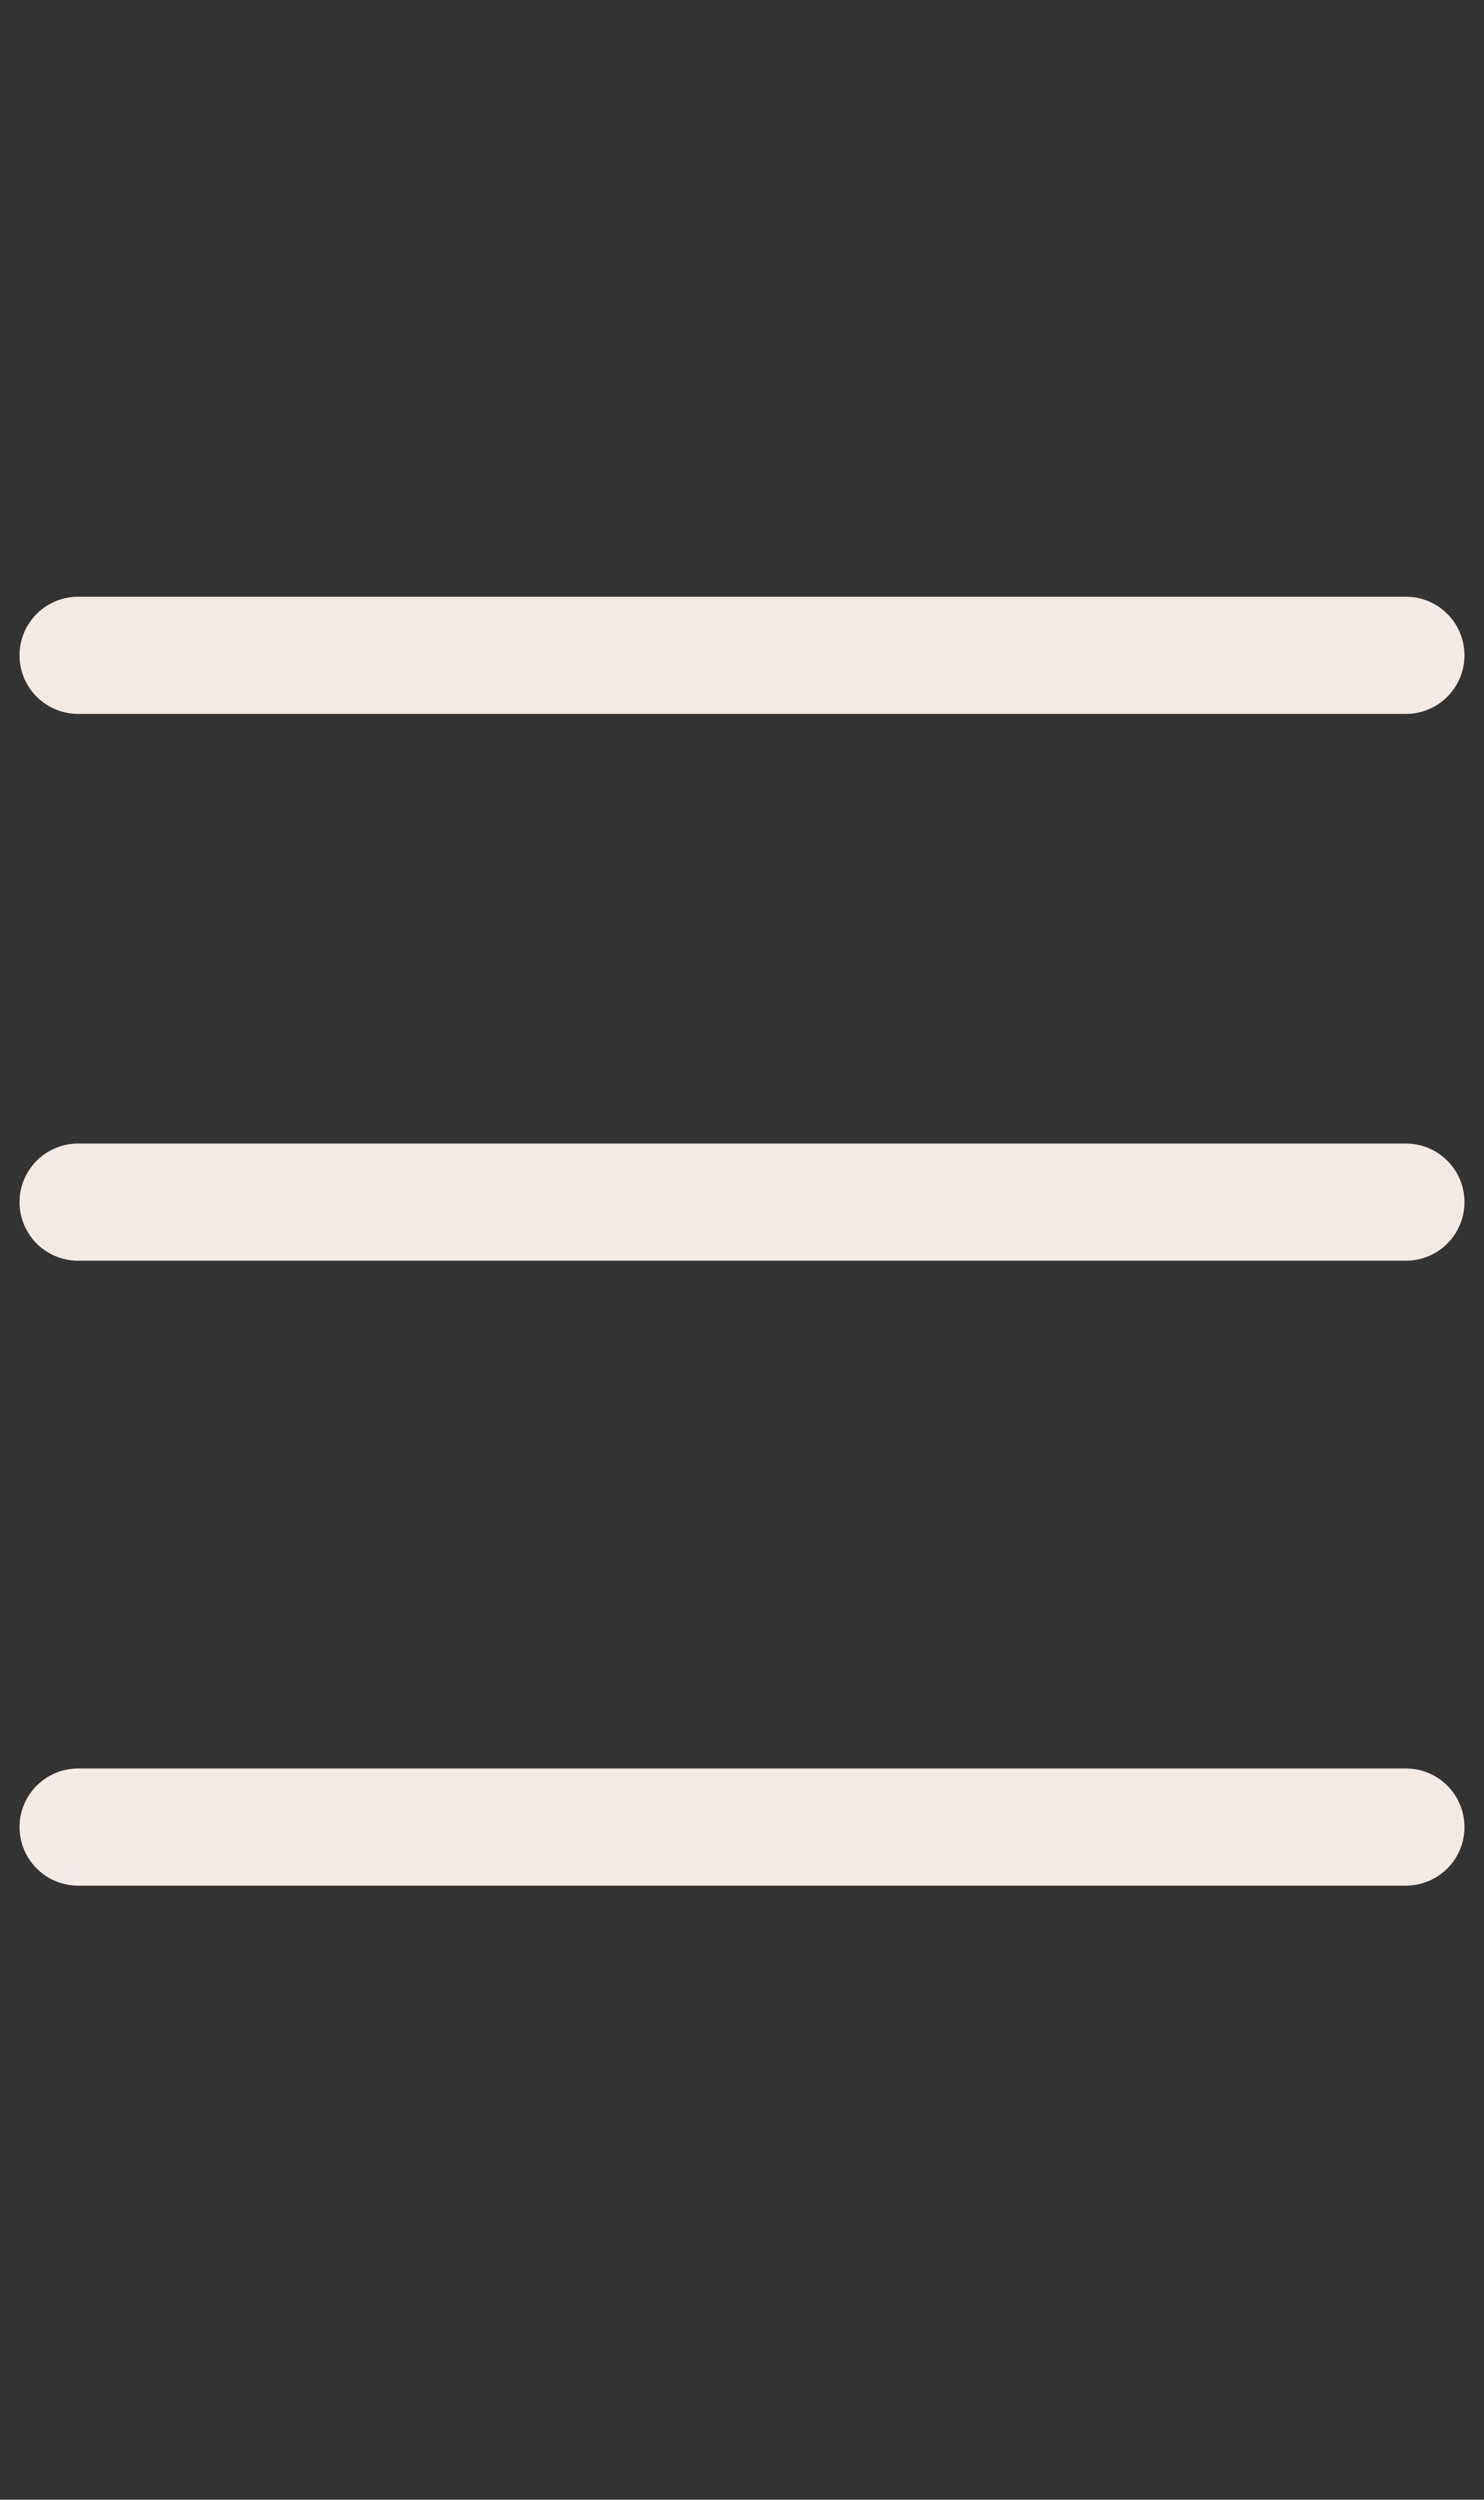 <svg xmlns="http://www.w3.org/2000/svg" width="19" height="32" viewBox="0 0 19 32" fill="none"><rect x="0" y="0" width="19" height="32" fill="#333333" stroke="none"/><path d="M1 8.389H18" stroke="#F4EAE4" stroke-width="1.5" stroke-linecap="round"></path><path d="M1 15.389H18" stroke="#F4EAE4" stroke-width="1.5" stroke-linecap="round"></path><path d="M1 23.389H18" stroke="#F4EAE4" stroke-width="1.5" stroke-linecap="round"></path></svg>